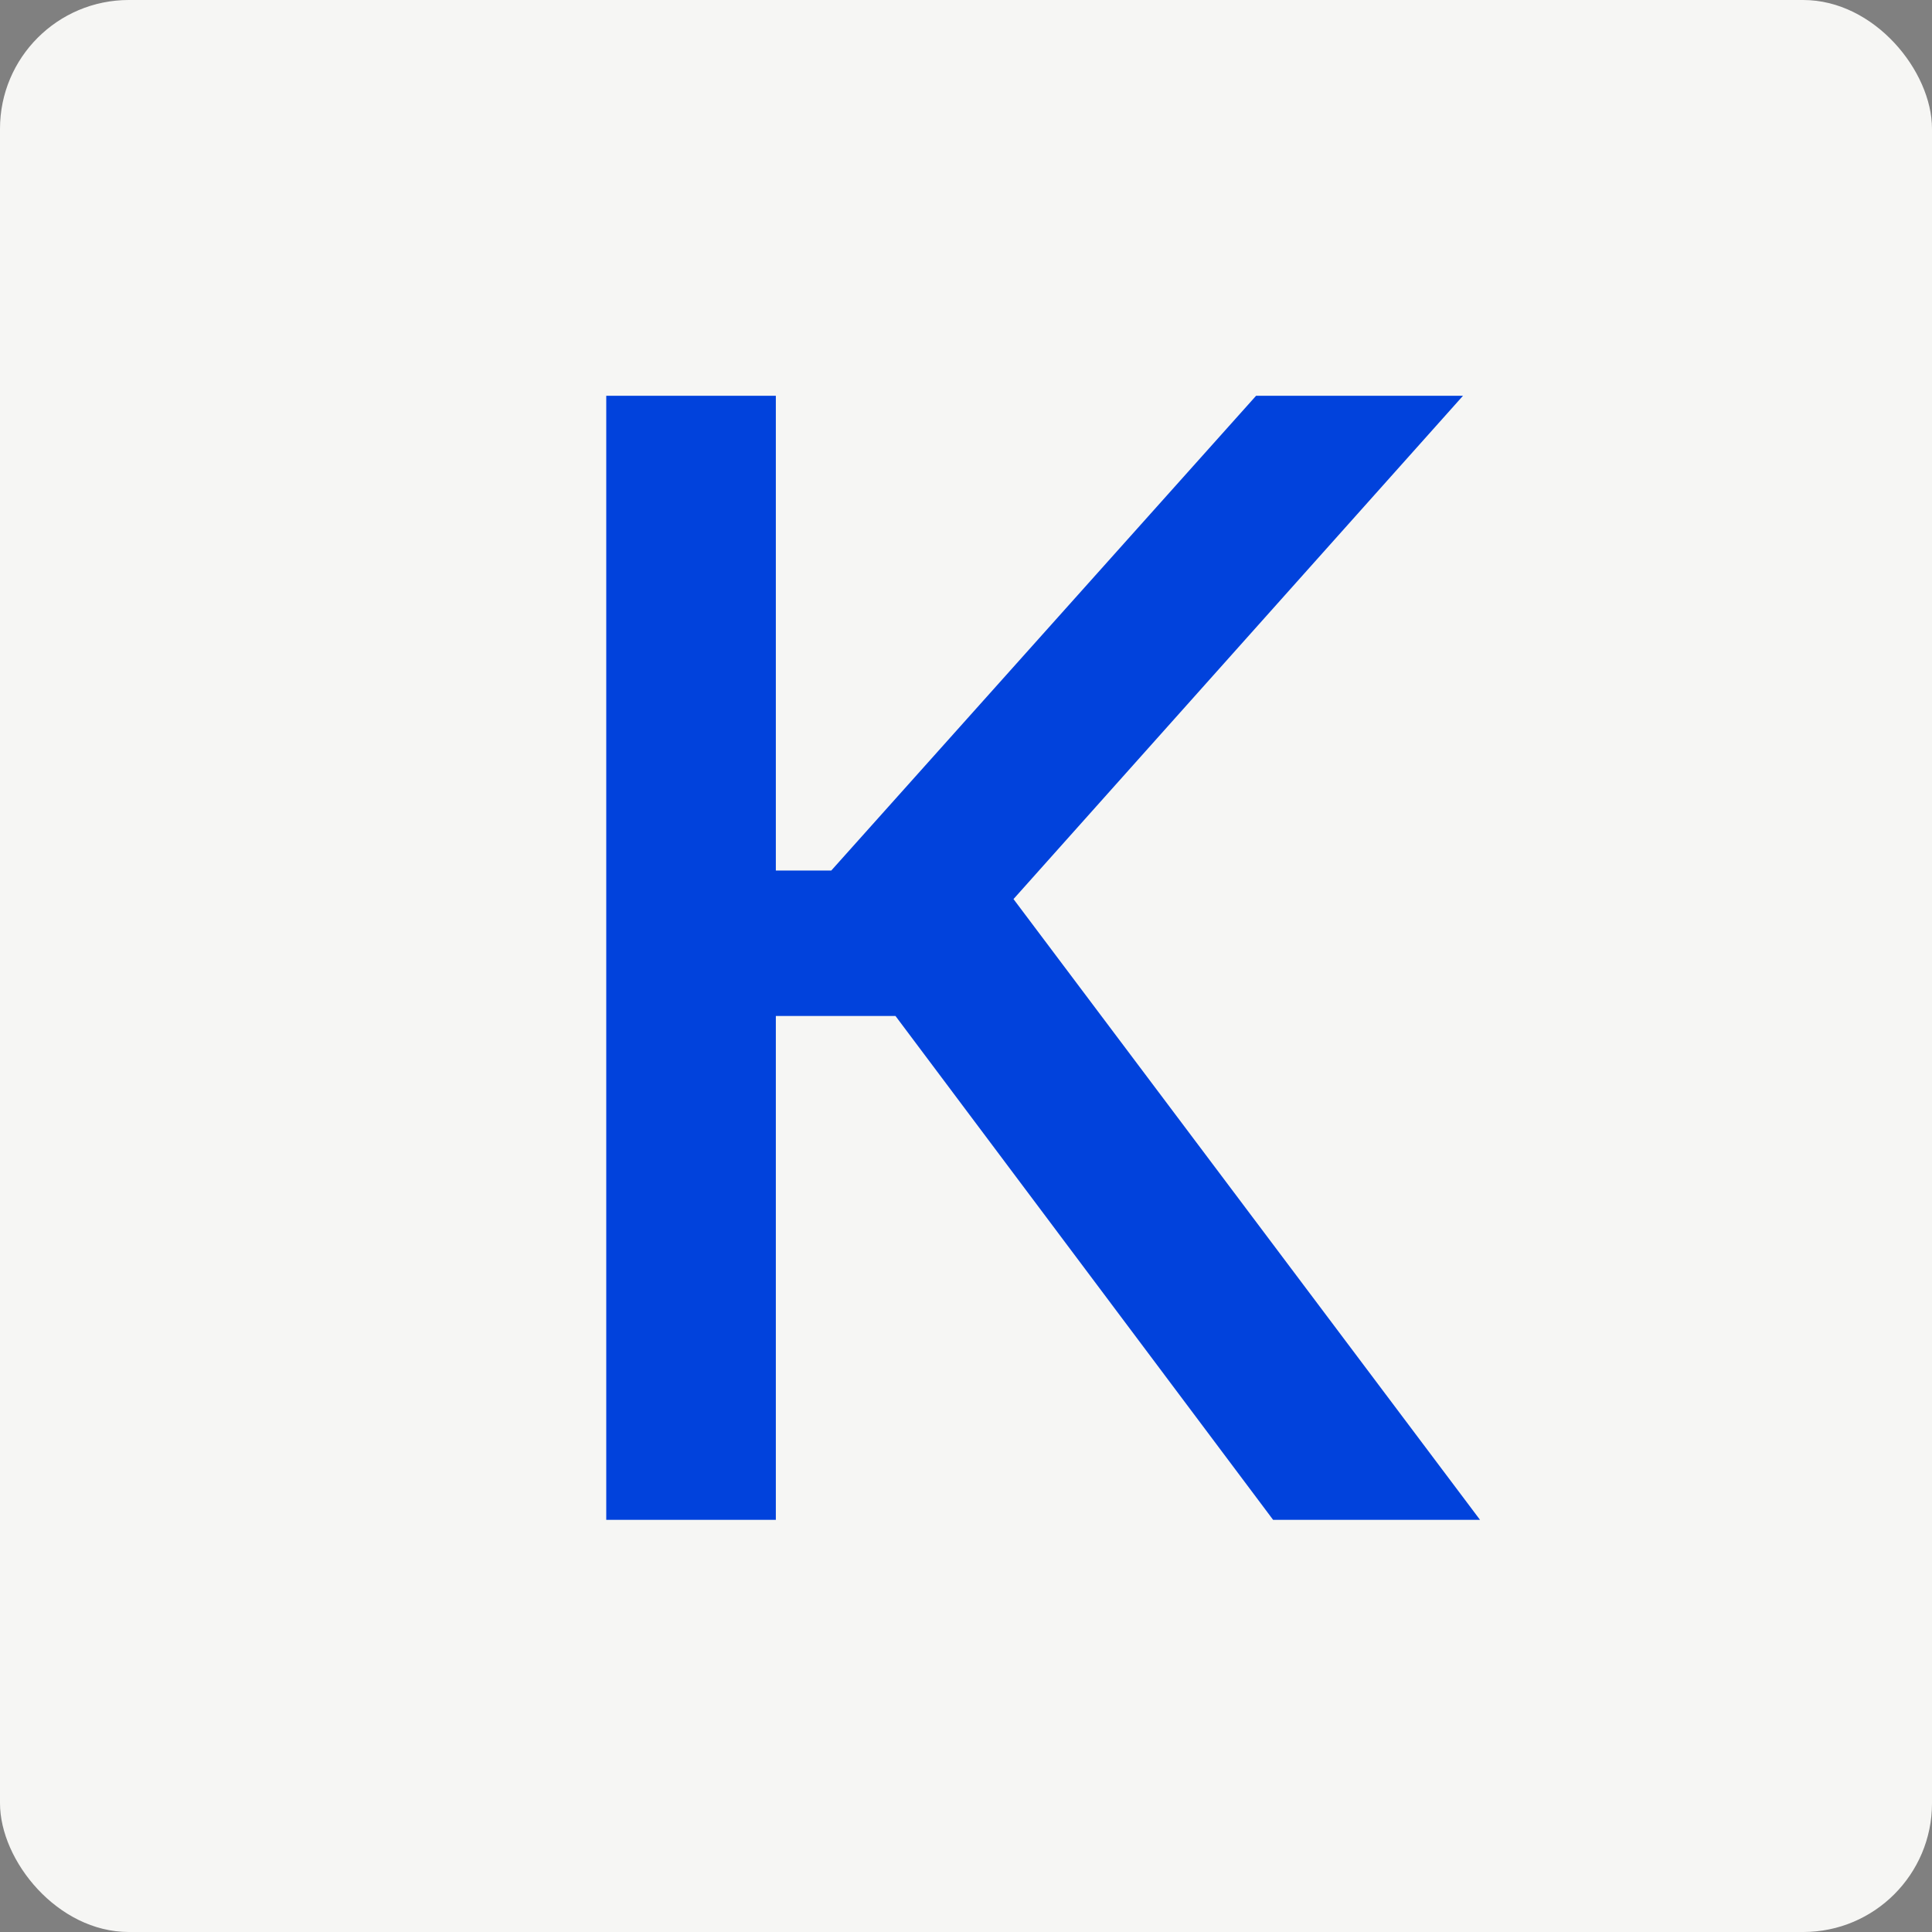 <?xml version="1.0" encoding="UTF-8"?> <svg xmlns="http://www.w3.org/2000/svg" width="150" height="150" viewBox="0 0 150 150" fill="none"><rect x="0" y="0" width="150" height="150" fill="#808080" stroke="none"/><g clip-path="url(#clip0_642_4)"><rect width="150" height="150" rx="10" fill="#F6F6F4"></rect><path d="M98.844 118L69.526 78.881H60.236V118H47.069V30.727H60.236V67.588H64.54L97.523 30.727H113.588L78.688 69.804L114.909 118H98.844Z" fill="#0142DC"></path></g><defs><clipPath id="clip0_642_4"><rect width="150" height="150" rx="10" fill="white"></rect></clipPath></defs></svg> 